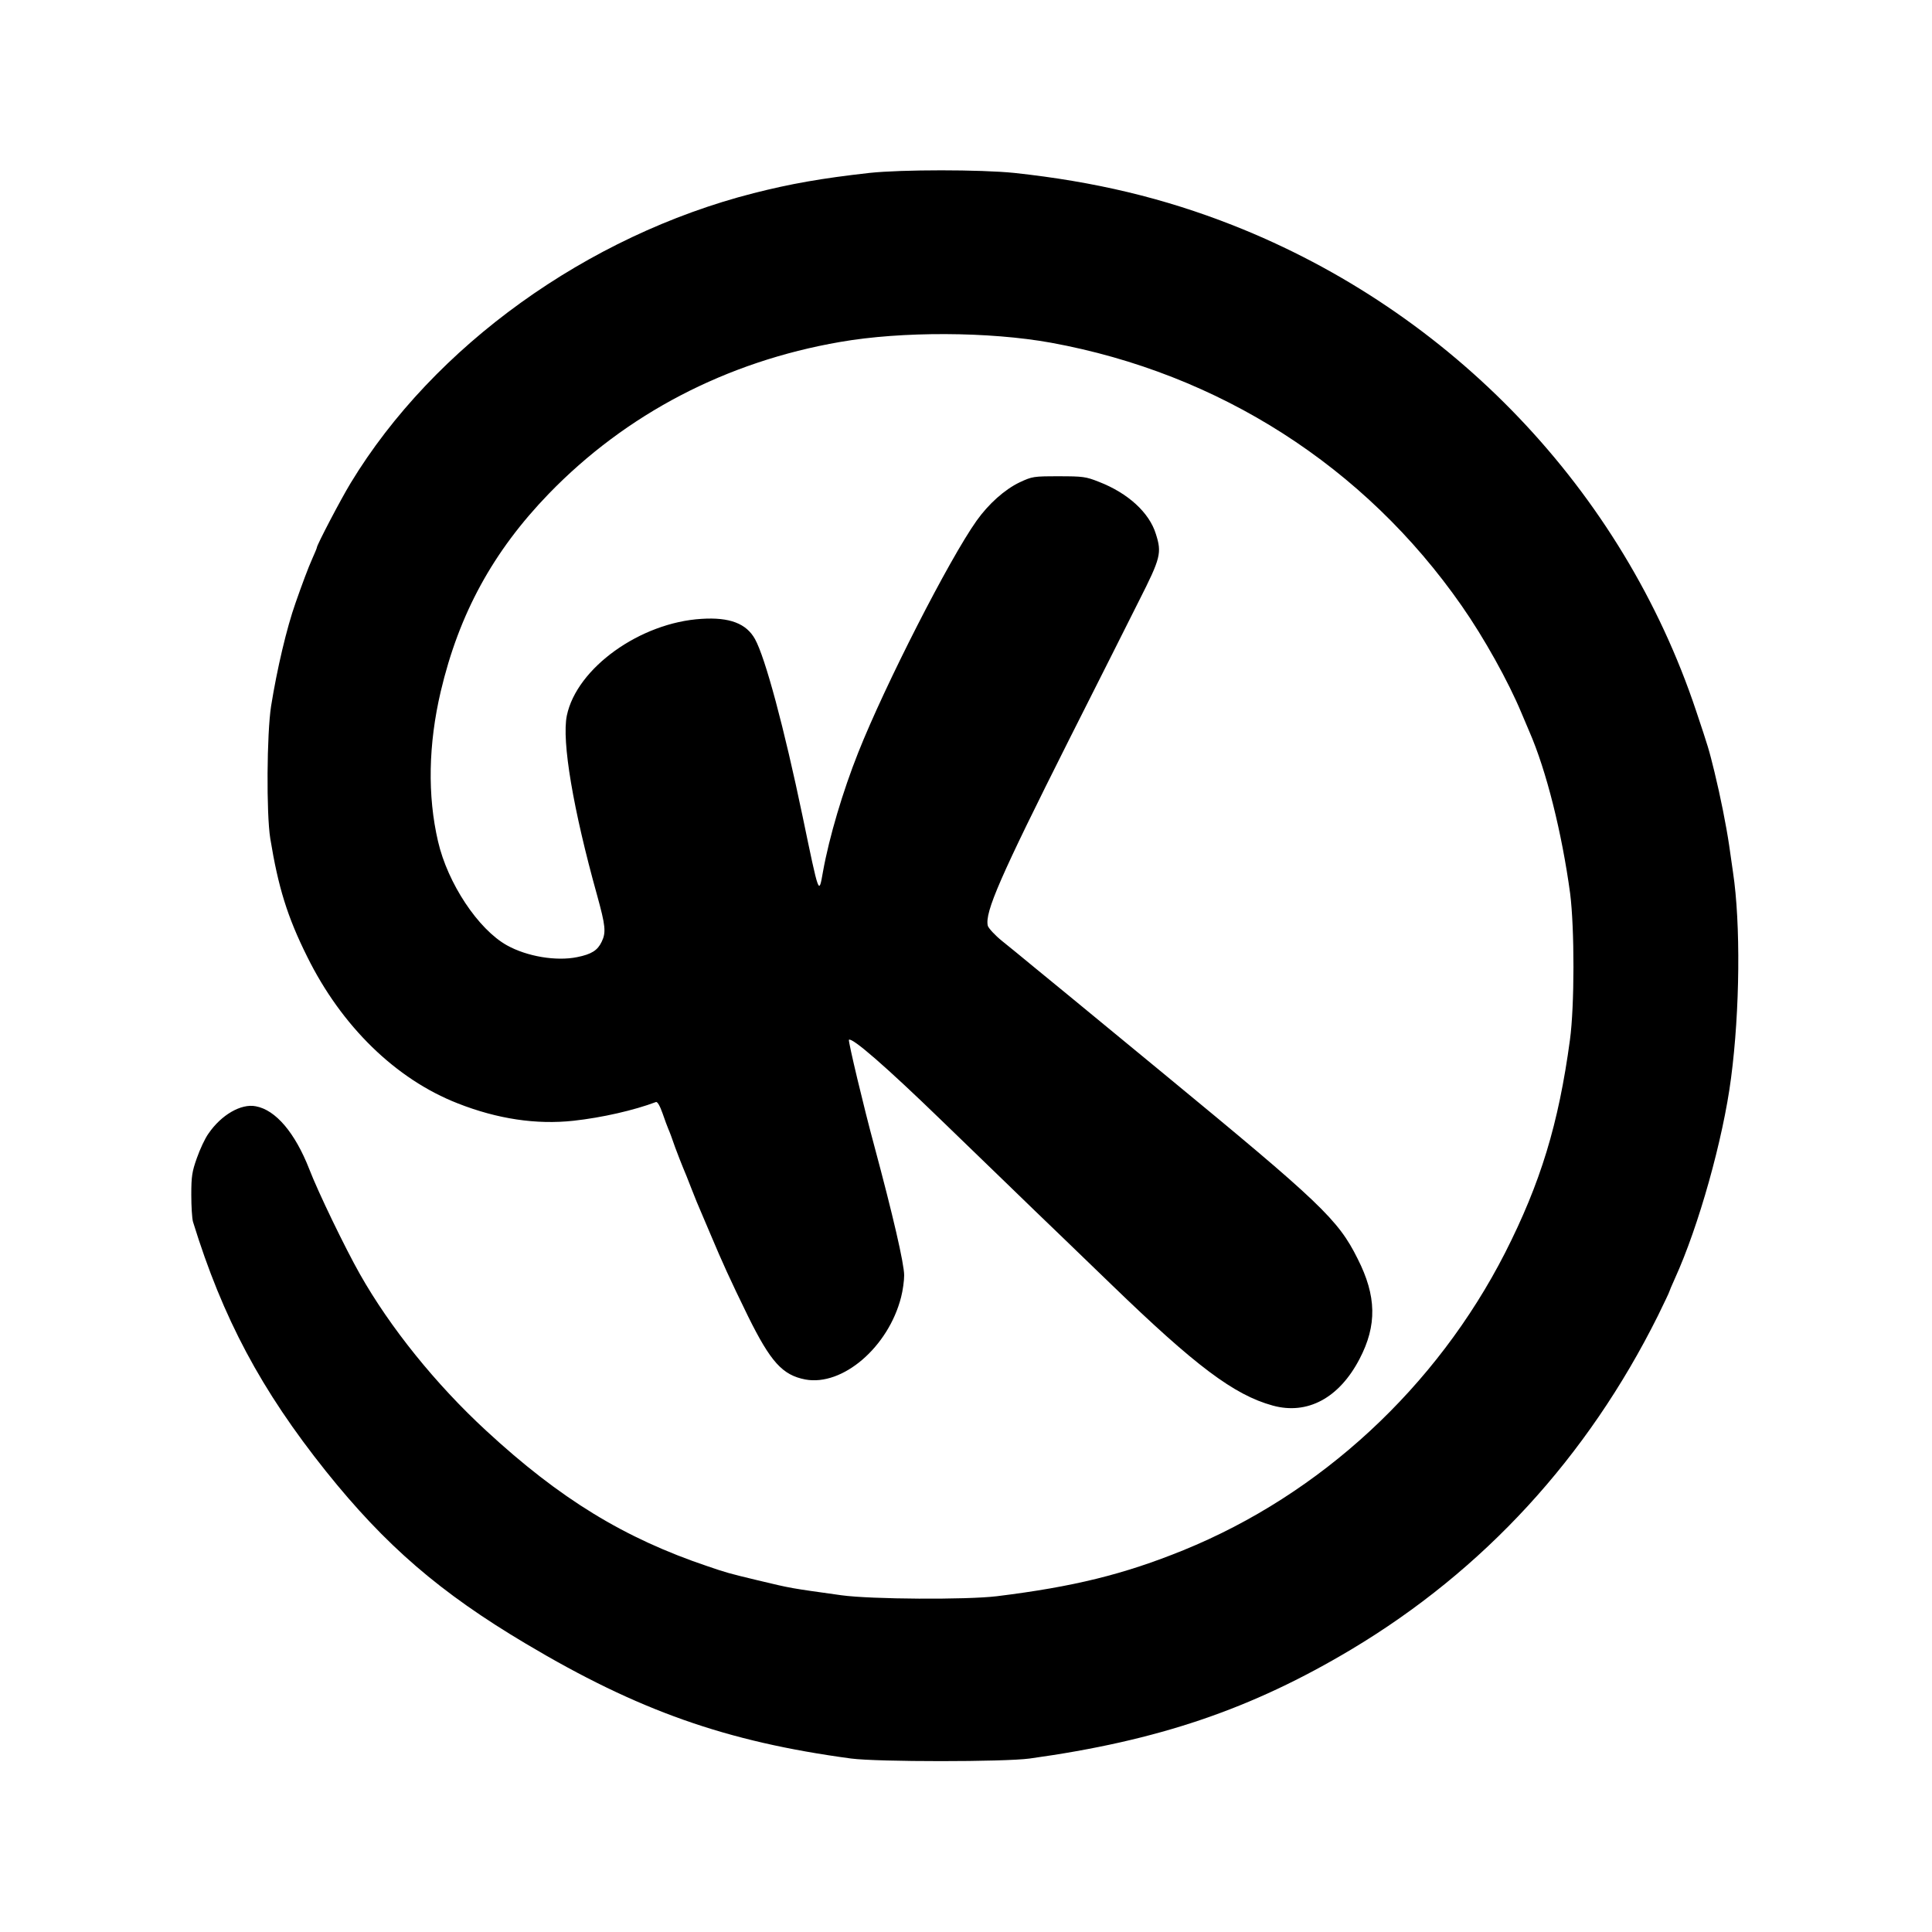<?xml version="1.0" encoding="UTF-8"?>
<svg xmlns="http://www.w3.org/2000/svg" xmlns:xlink="http://www.w3.org/1999/xlink" width="150px" height="150px" viewBox="0 0 150 150" version="1.1">
<g id="surface1">
<path style=" stroke:none;fill-rule:nonzero;fill:rgb(0%,0%,0%);fill-opacity:1;" d="M 67.5 13.426 C 63.766 13.844 61.395 14.266 58.5 15 C 45.586 18.301 33.676 26.867 27.227 37.5 C 26.461 38.758 24.602 42.312 24.602 42.508 C 24.602 42.555 24.438 42.945 24.242 43.383 C 23.938 44.055 23.43 45.422 22.949 46.801 C 22.258 48.75 21.508 51.945 21.047 54.824 C 20.715 56.953 20.672 63.164 20.984 65.102 C 21.602 68.883 22.305 71.176 23.852 74.281 C 26.52 79.68 30.734 83.789 35.535 85.664 C 38.625 86.883 41.656 87.328 44.52 87.016 C 46.742 86.773 49.23 86.203 50.926 85.562 C 51.031 85.516 51.227 85.828 51.438 86.43 C 51.617 86.953 51.824 87.508 51.898 87.676 C 51.977 87.84 52.215 88.484 52.426 89.102 C 52.648 89.715 52.938 90.422 53.039 90.676 C 53.145 90.914 53.445 91.664 53.699 92.324 C 53.953 92.984 54.258 93.719 54.375 93.977 C 54.48 94.215 54.84 95.07 55.172 95.852 C 56.086 98.023 56.656 99.285 58.078 102.195 C 59.836 105.75 60.75 106.758 62.52 107.102 C 65.414 107.641 68.969 104.594 69.961 100.711 C 70.094 100.199 70.199 99.438 70.199 99.016 C 70.199 98.117 69.328 94.352 67.875 88.949 C 67.078 86.023 65.836 80.805 65.91 80.73 C 66.133 80.508 68.805 82.828 73.078 86.969 C 74.508 88.352 76.758 90.523 78.074 91.801 C 79.395 93.09 81.391 95.008 82.5 96.074 C 83.609 97.141 85.336 98.805 86.324 99.766 C 92.805 106.035 95.805 108.301 98.805 109.125 C 101.508 109.875 103.98 108.539 105.555 105.508 C 106.922 102.898 106.875 100.617 105.406 97.727 C 103.891 94.68 102.523 93.391 90.391 83.398 C 89.234 82.453 87.48 81 86.477 80.176 C 85.484 79.352 83.969 78.105 83.102 77.398 C 82.242 76.695 80.926 75.617 80.176 75 C 79.426 74.383 78.359 73.5 77.805 73.062 C 77.25 72.617 76.758 72.074 76.695 71.883 C 76.438 70.844 77.656 68.07 82.992 57.449 C 85.383 52.711 87.84 47.836 88.438 46.633 C 90.117 43.32 90.211 42.93 89.742 41.461 C 89.234 39.797 87.57 38.281 85.32 37.41 C 84.312 37.008 84.074 36.977 82.199 36.977 C 80.234 36.977 80.145 36.992 79.156 37.453 C 78 38.008 76.758 39.117 75.824 40.426 C 73.695 43.426 68.73 53.145 66.633 58.426 C 65.43 61.453 64.383 64.98 63.898 67.664 C 63.57 69.508 63.617 69.645 62.312 63.375 C 60.883 56.52 59.414 51.047 58.617 49.617 C 57.945 48.406 56.641 47.91 54.48 48.047 C 49.711 48.328 44.773 51.867 44.008 55.562 C 43.605 57.539 44.492 62.82 46.367 69.539 C 47.008 71.867 47.07 72.391 46.711 73.125 C 46.395 73.785 45.93 74.086 44.805 74.312 C 43.188 74.641 40.922 74.266 39.359 73.395 C 37.125 72.148 34.758 68.578 34.008 65.324 C 33.18 61.77 33.258 57.781 34.215 53.699 C 35.641 47.641 38.281 42.812 42.602 38.34 C 48.602 32.145 56.383 28.078 65.219 26.551 C 70.02 25.711 76.812 25.742 81.602 26.609 C 94.648 28.992 105.945 36.211 113.477 47.023 C 115.23 49.531 117.105 52.906 118.125 55.352 C 118.352 55.891 118.617 56.52 118.727 56.773 C 120.062 59.82 121.273 64.695 121.906 69.375 C 122.25 72.09 122.25 78.09 121.891 80.73 C 121.008 87.27 119.609 91.844 116.852 97.273 C 111.523 107.699 102.539 116.023 91.875 120.359 C 87.258 122.234 83.355 123.195 77.398 123.93 C 75.047 124.215 67.617 124.172 65.324 123.855 C 61.258 123.285 61.547 123.344 58.801 122.688 C 56.535 122.145 56.355 122.086 54.977 121.617 C 48.465 119.43 43.469 116.367 37.742 111.074 C 33.824 107.461 30.285 103.062 27.945 98.926 C 26.789 96.883 24.688 92.535 24.016 90.781 C 22.906 87.945 21.406 86.176 19.859 85.891 C 18.719 85.664 17.176 86.562 16.188 88.008 C 15.914 88.383 15.523 89.234 15.285 89.91 C 14.91 90.961 14.852 91.336 14.852 92.758 C 14.852 93.66 14.91 94.605 14.984 94.859 C 17.297 102.359 20.281 107.938 25.305 114.227 C 29.926 120 34.172 123.66 40.828 127.617 C 49.547 132.812 56.383 135.227 66.074 136.531 C 68.133 136.801 77.969 136.801 79.949 136.531 C 89.953 135.148 97.172 132.688 104.926 128.055 C 115.199 121.906 123.242 113.145 128.715 102.164 C 129.195 101.176 129.602 100.336 129.602 100.289 C 129.602 100.258 129.797 99.797 130.035 99.27 C 131.883 95.219 133.785 88.438 134.398 83.699 C 135.09 78.449 135.148 71.688 134.551 67.727 C 134.477 67.23 134.34 66.285 134.25 65.625 C 134.023 64.094 133.574 61.828 133.109 59.926 C 132.66 58.109 132.66 58.109 131.688 55.199 C 125.984 38.102 112.727 24.195 95.73 17.492 C 90.344 15.375 85.02 14.102 78.75 13.426 C 76.109 13.156 70.02 13.156 67.5 13.426 Z M 67.5 13.426 "/>
</g>
</svg>
